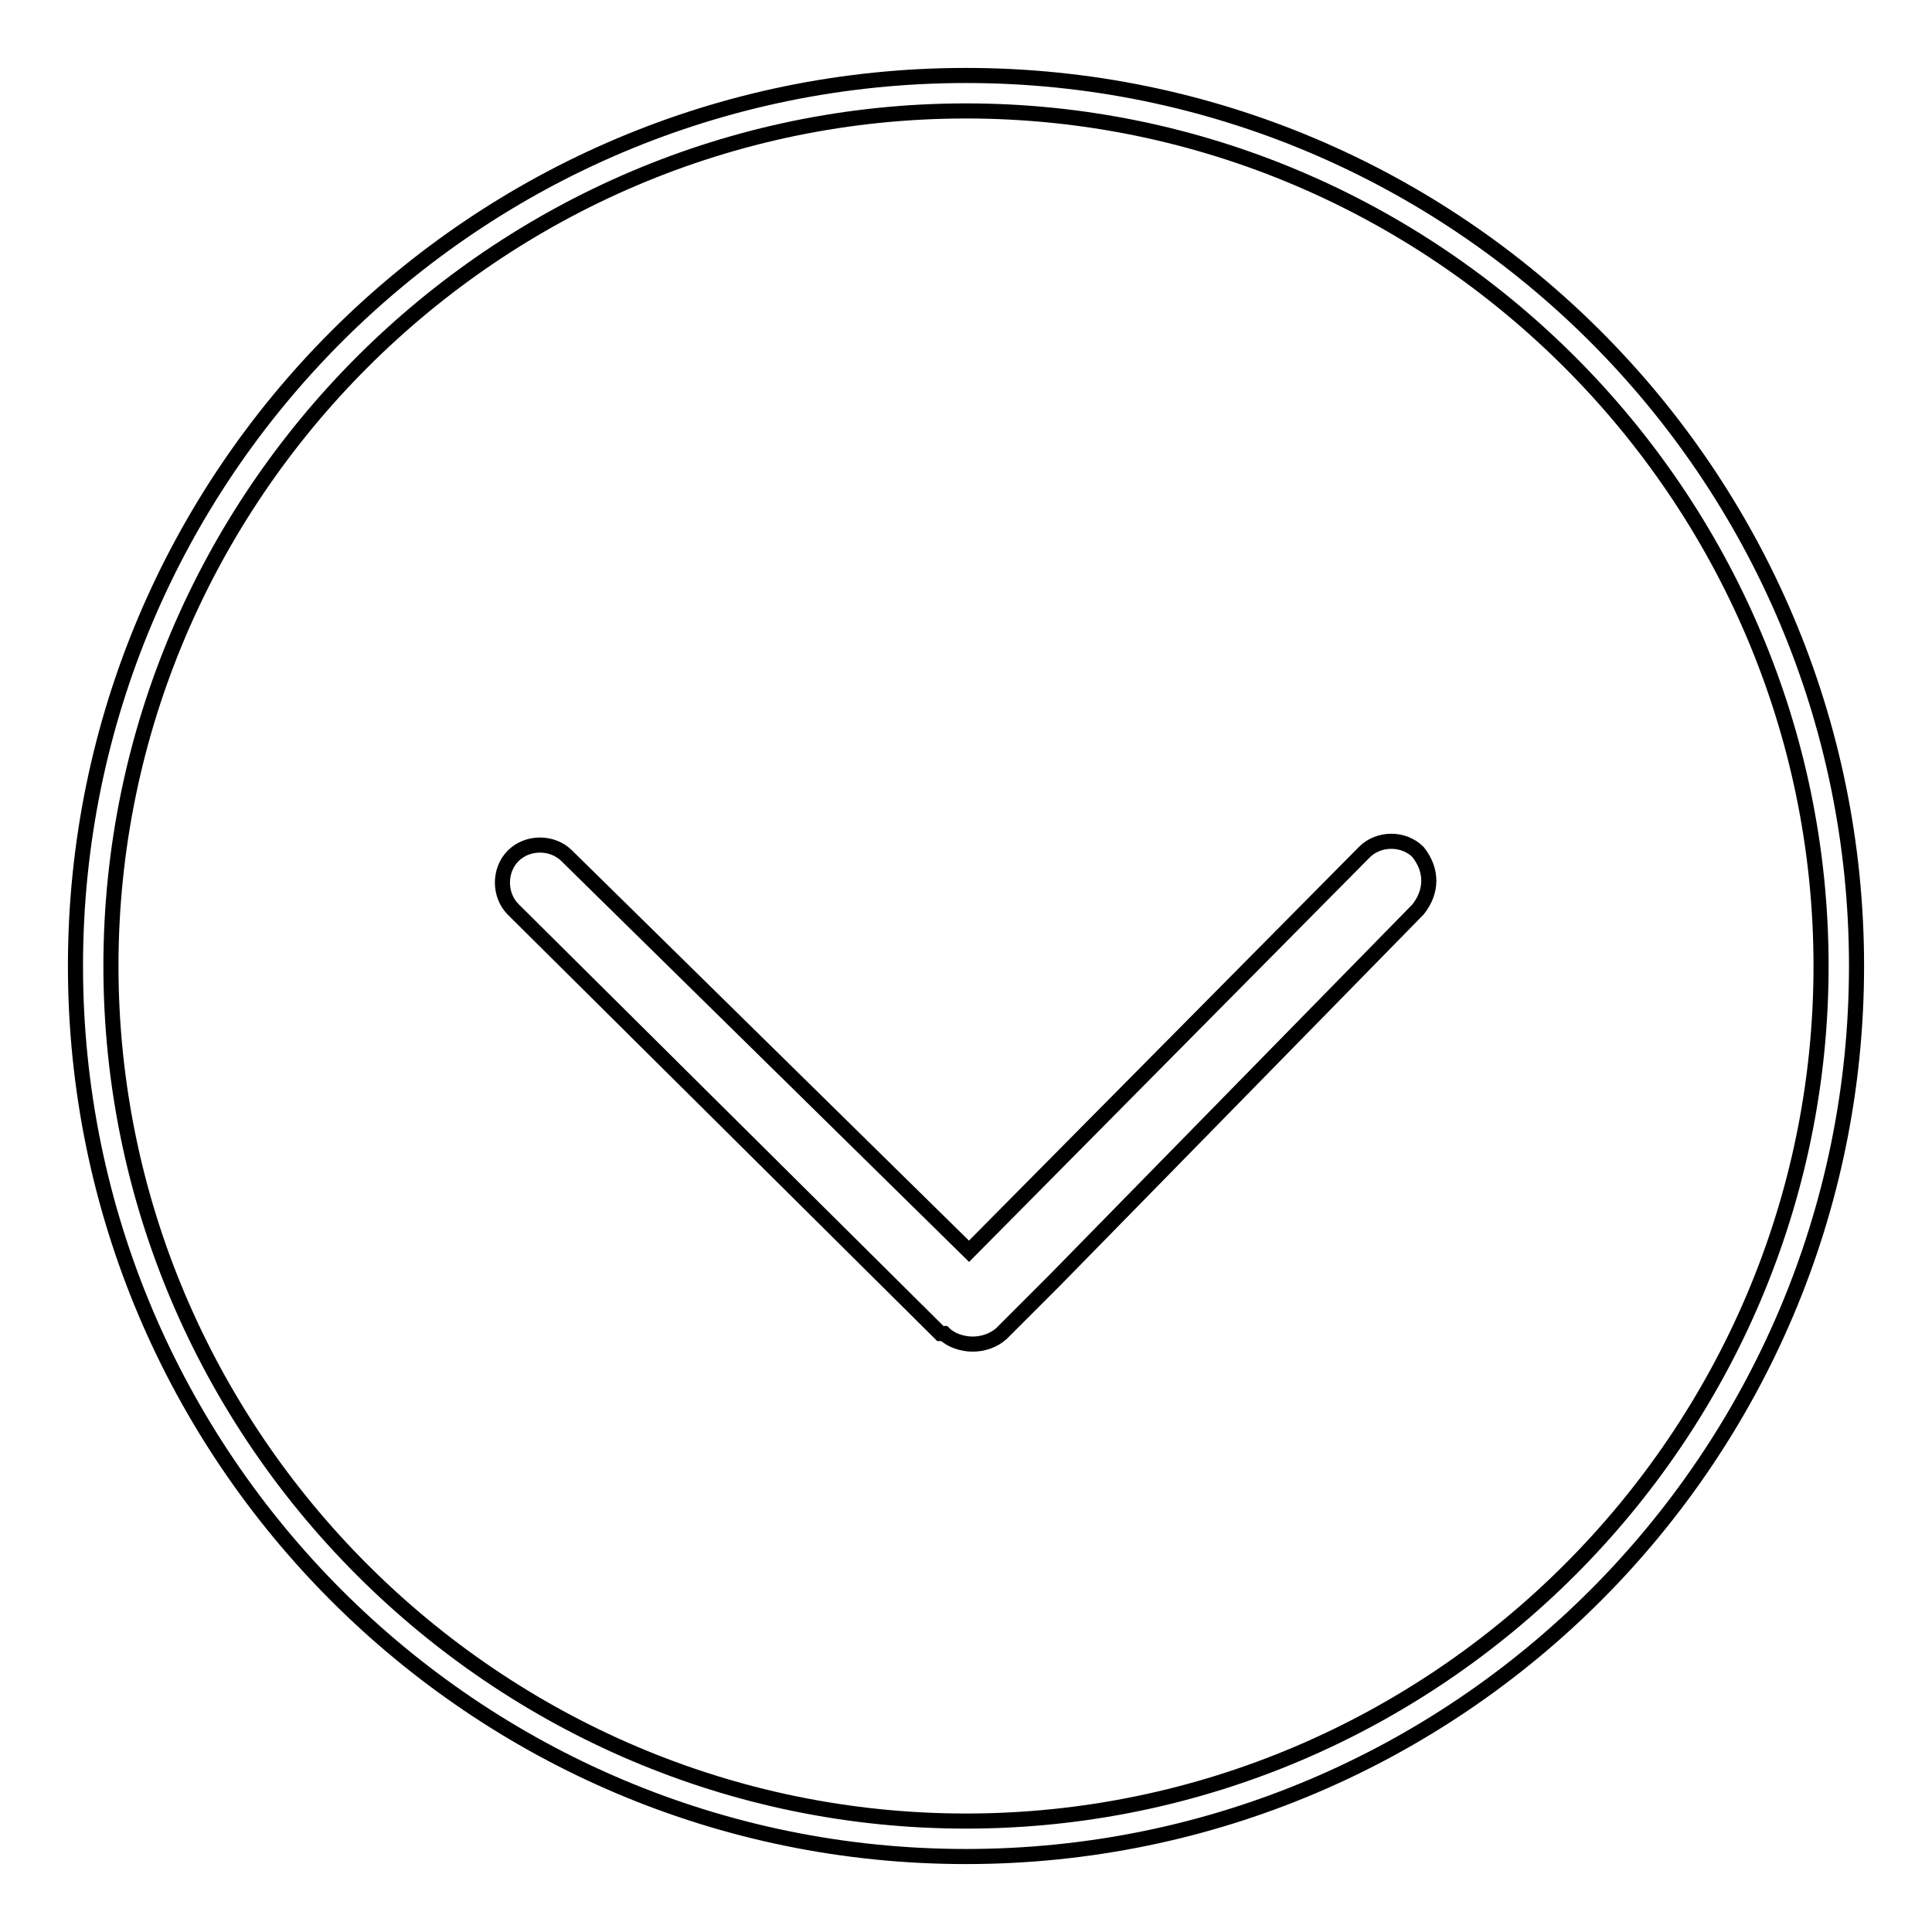 <?xml version="1.0" encoding="utf-8"?>
<!-- Svg Vector Icons : http://www.onlinewebfonts.com/icon -->
<!DOCTYPE svg PUBLIC "-//W3C//DTD SVG 1.1//EN" "http://www.w3.org/Graphics/SVG/1.1/DTD/svg11.dtd">
<svg version="1.1" xmlns="http://www.w3.org/2000/svg" xmlns:xlink="http://www.w3.org/1999/xlink" x="0px" y="0px" viewBox="0 0 256 256" enable-background="new 0 0 256 256" xml:space="preserve">
<g><g><path stroke-width="2" fill-opacity="0" stroke="#000000"  d="M128,14.7c62.3,0,113.3,51,113.3,113.3c0,62.3-51,113.3-113.3,113.3c-62.3,0-113.3-51-113.3-113.3C14.7,65.7,65.7,14.7,128,14.7 M128,10C62.9,10,10,62.9,10,128c0,65.1,52.9,118,118,118c65.1,0,118-52.9,118-118C246,62.9,193.1,10,128,10L128,10z"/><path stroke-width="2" fill-opacity="0" stroke="#000000"  d="M187.9,112.9c-1.9-1.9-5.2-1.9-7.1,0l-52.4,52.9l-53.3-52.4c-1.9-1.9-5.2-1.9-7.1,0c-1.9,1.9-1.9,5.2,0,7.1l56.6,56.2c0,0,0,0,0.5,0l0,0c0.9,0.9,2.4,1.4,3.8,1.4c1.4,0,2.8-0.5,3.8-1.4l7.1-7.1l48.1-49.1C189.8,118.1,189.8,115.3,187.9,112.9z"/></g></g>
</svg>